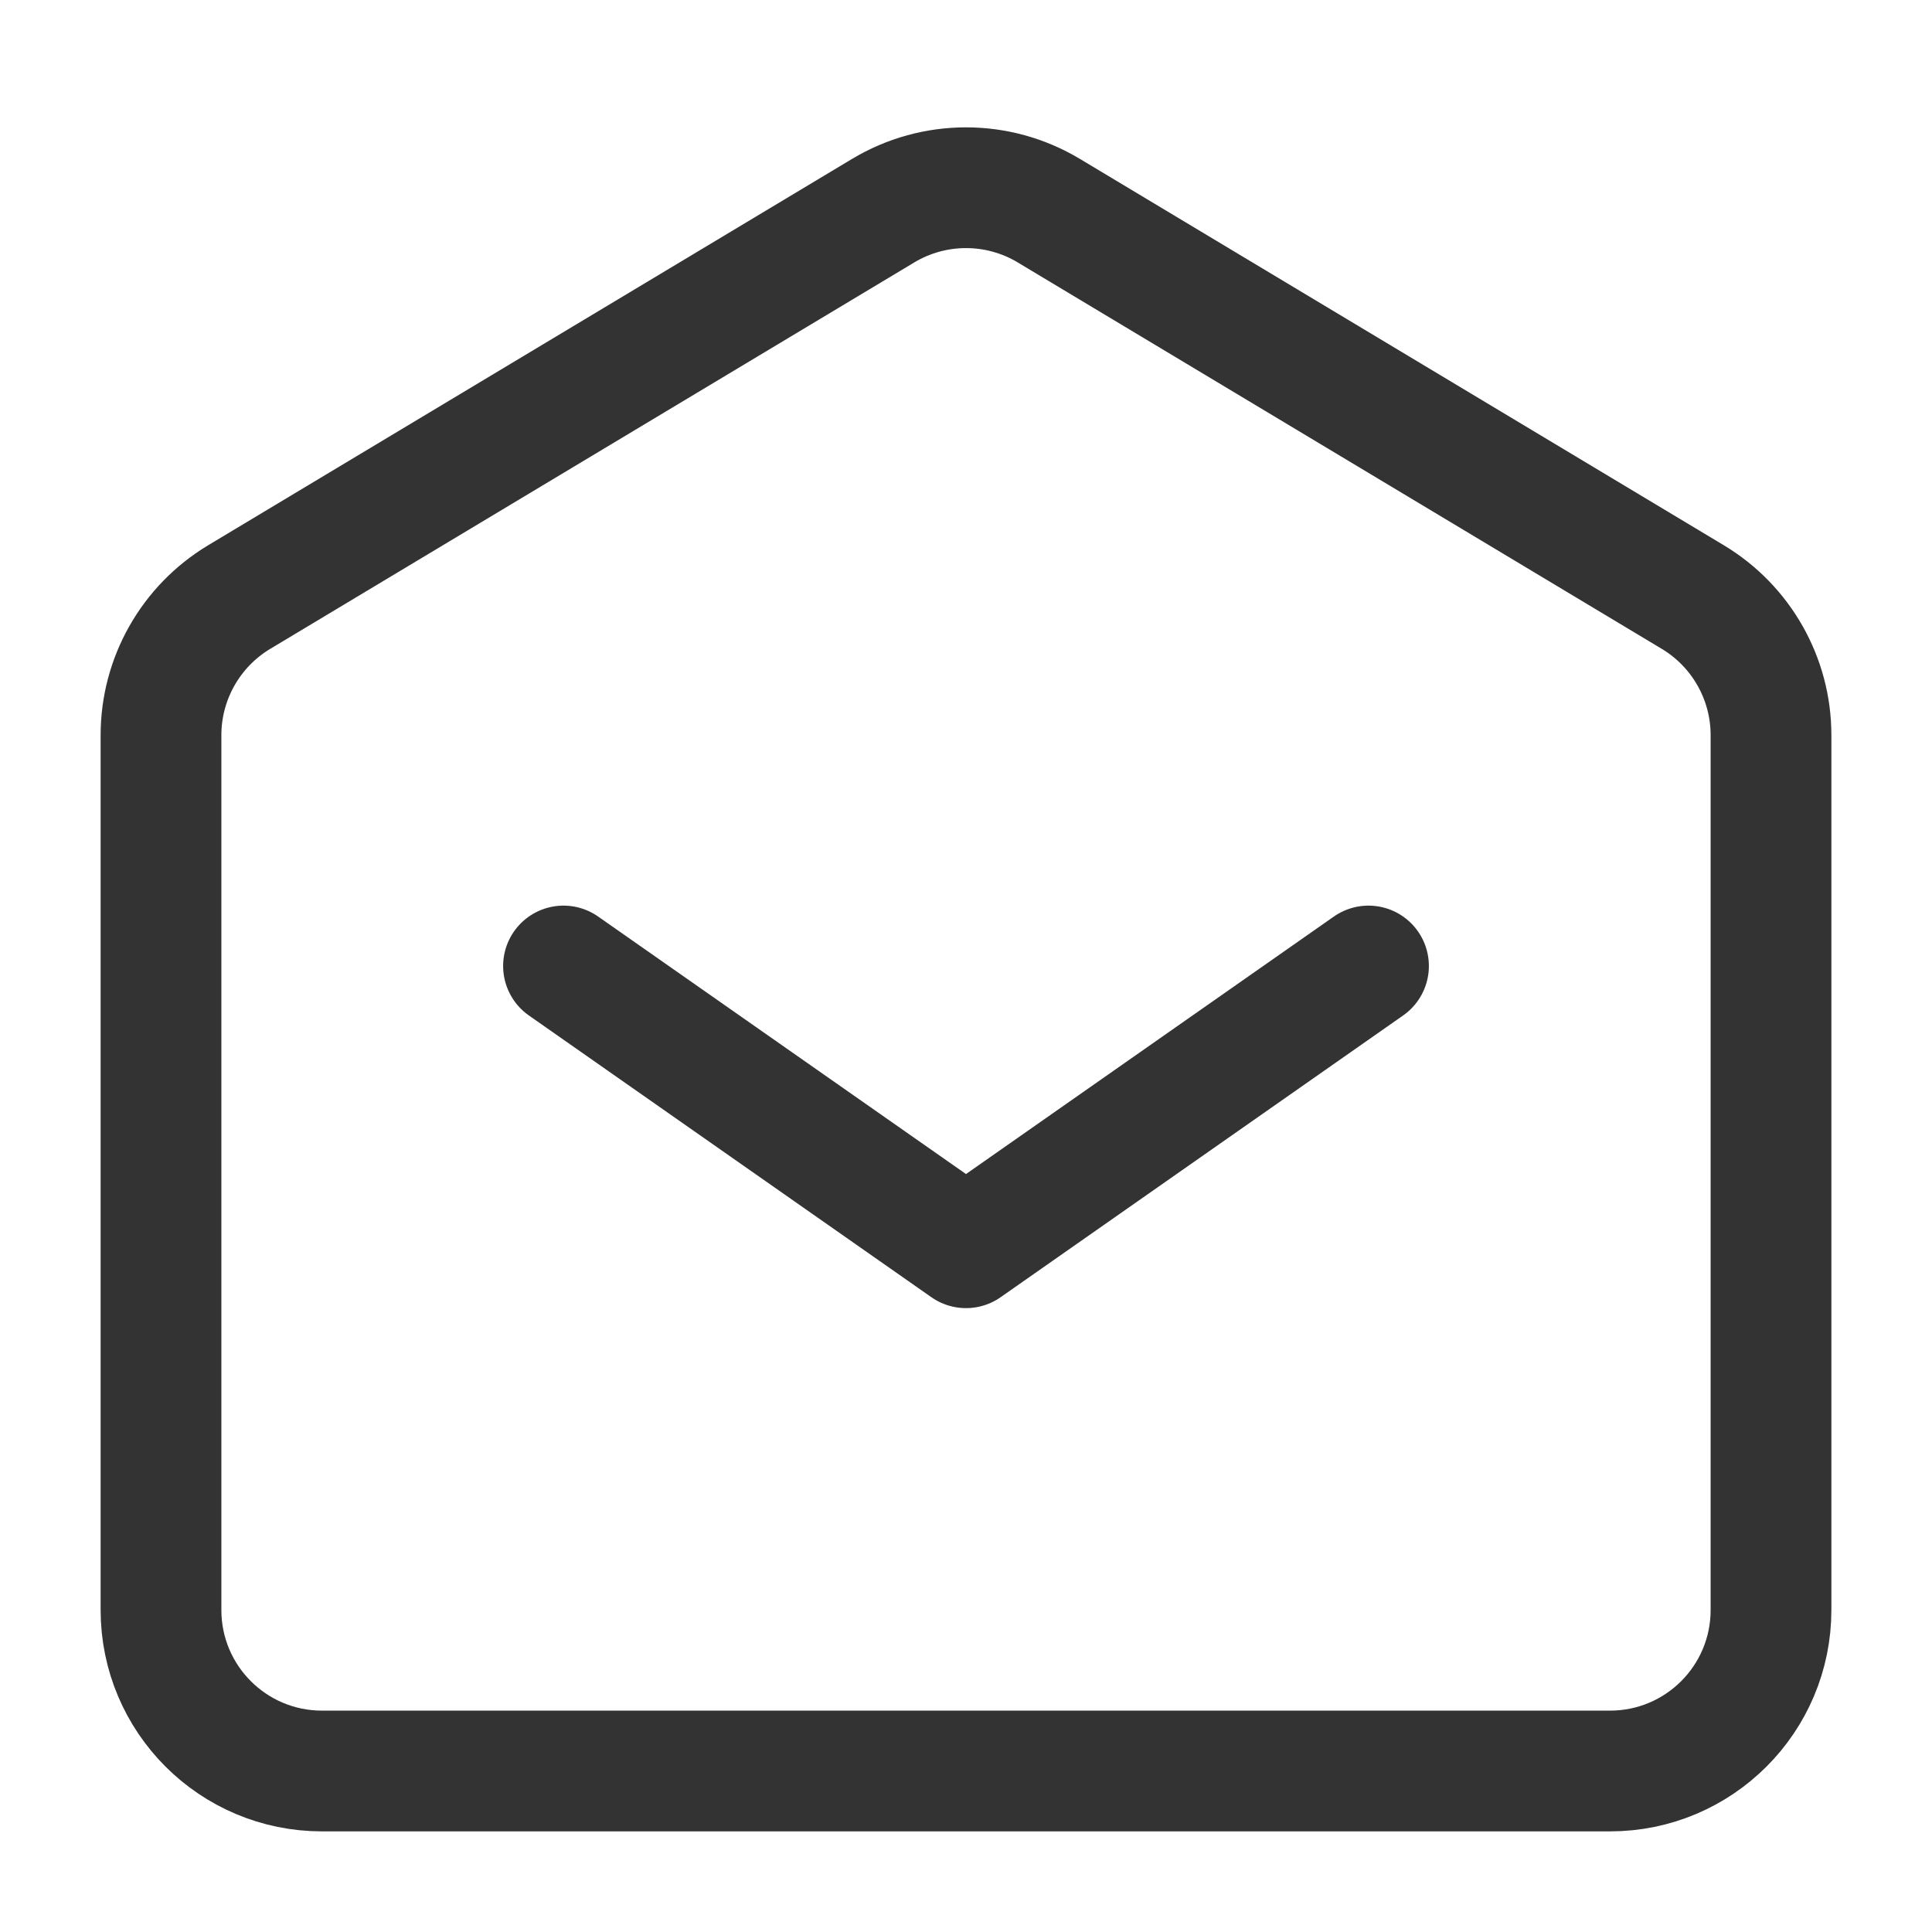 <svg fill="none" height="24" stroke-width="1.5" viewBox="0 0 24 24" width="24" xmlns="http://www.w3.org/2000/svg"><path d="M7 12L12 15.5L17 12" stroke="#333333" stroke-linecap="round" stroke-linejoin="round" stroke-width="1.5px" original-stroke="#333333" fill="none"></path><path d="M2 20V9.132C2 8.43 2.369 7.779 2.971 7.417L10.971 2.617C11.604 2.237 12.396 2.237 13.029 2.617L21.029 7.417C21.631 7.779 22 8.43 22 9.132V20C22 21.105 21.105 22 20 22H4C2.895 22 2 21.105 2 20Z" stroke="#333333" stroke-width="1.5px" stroke-linecap="butt" original-stroke="#333333" fill="none"></path></svg>